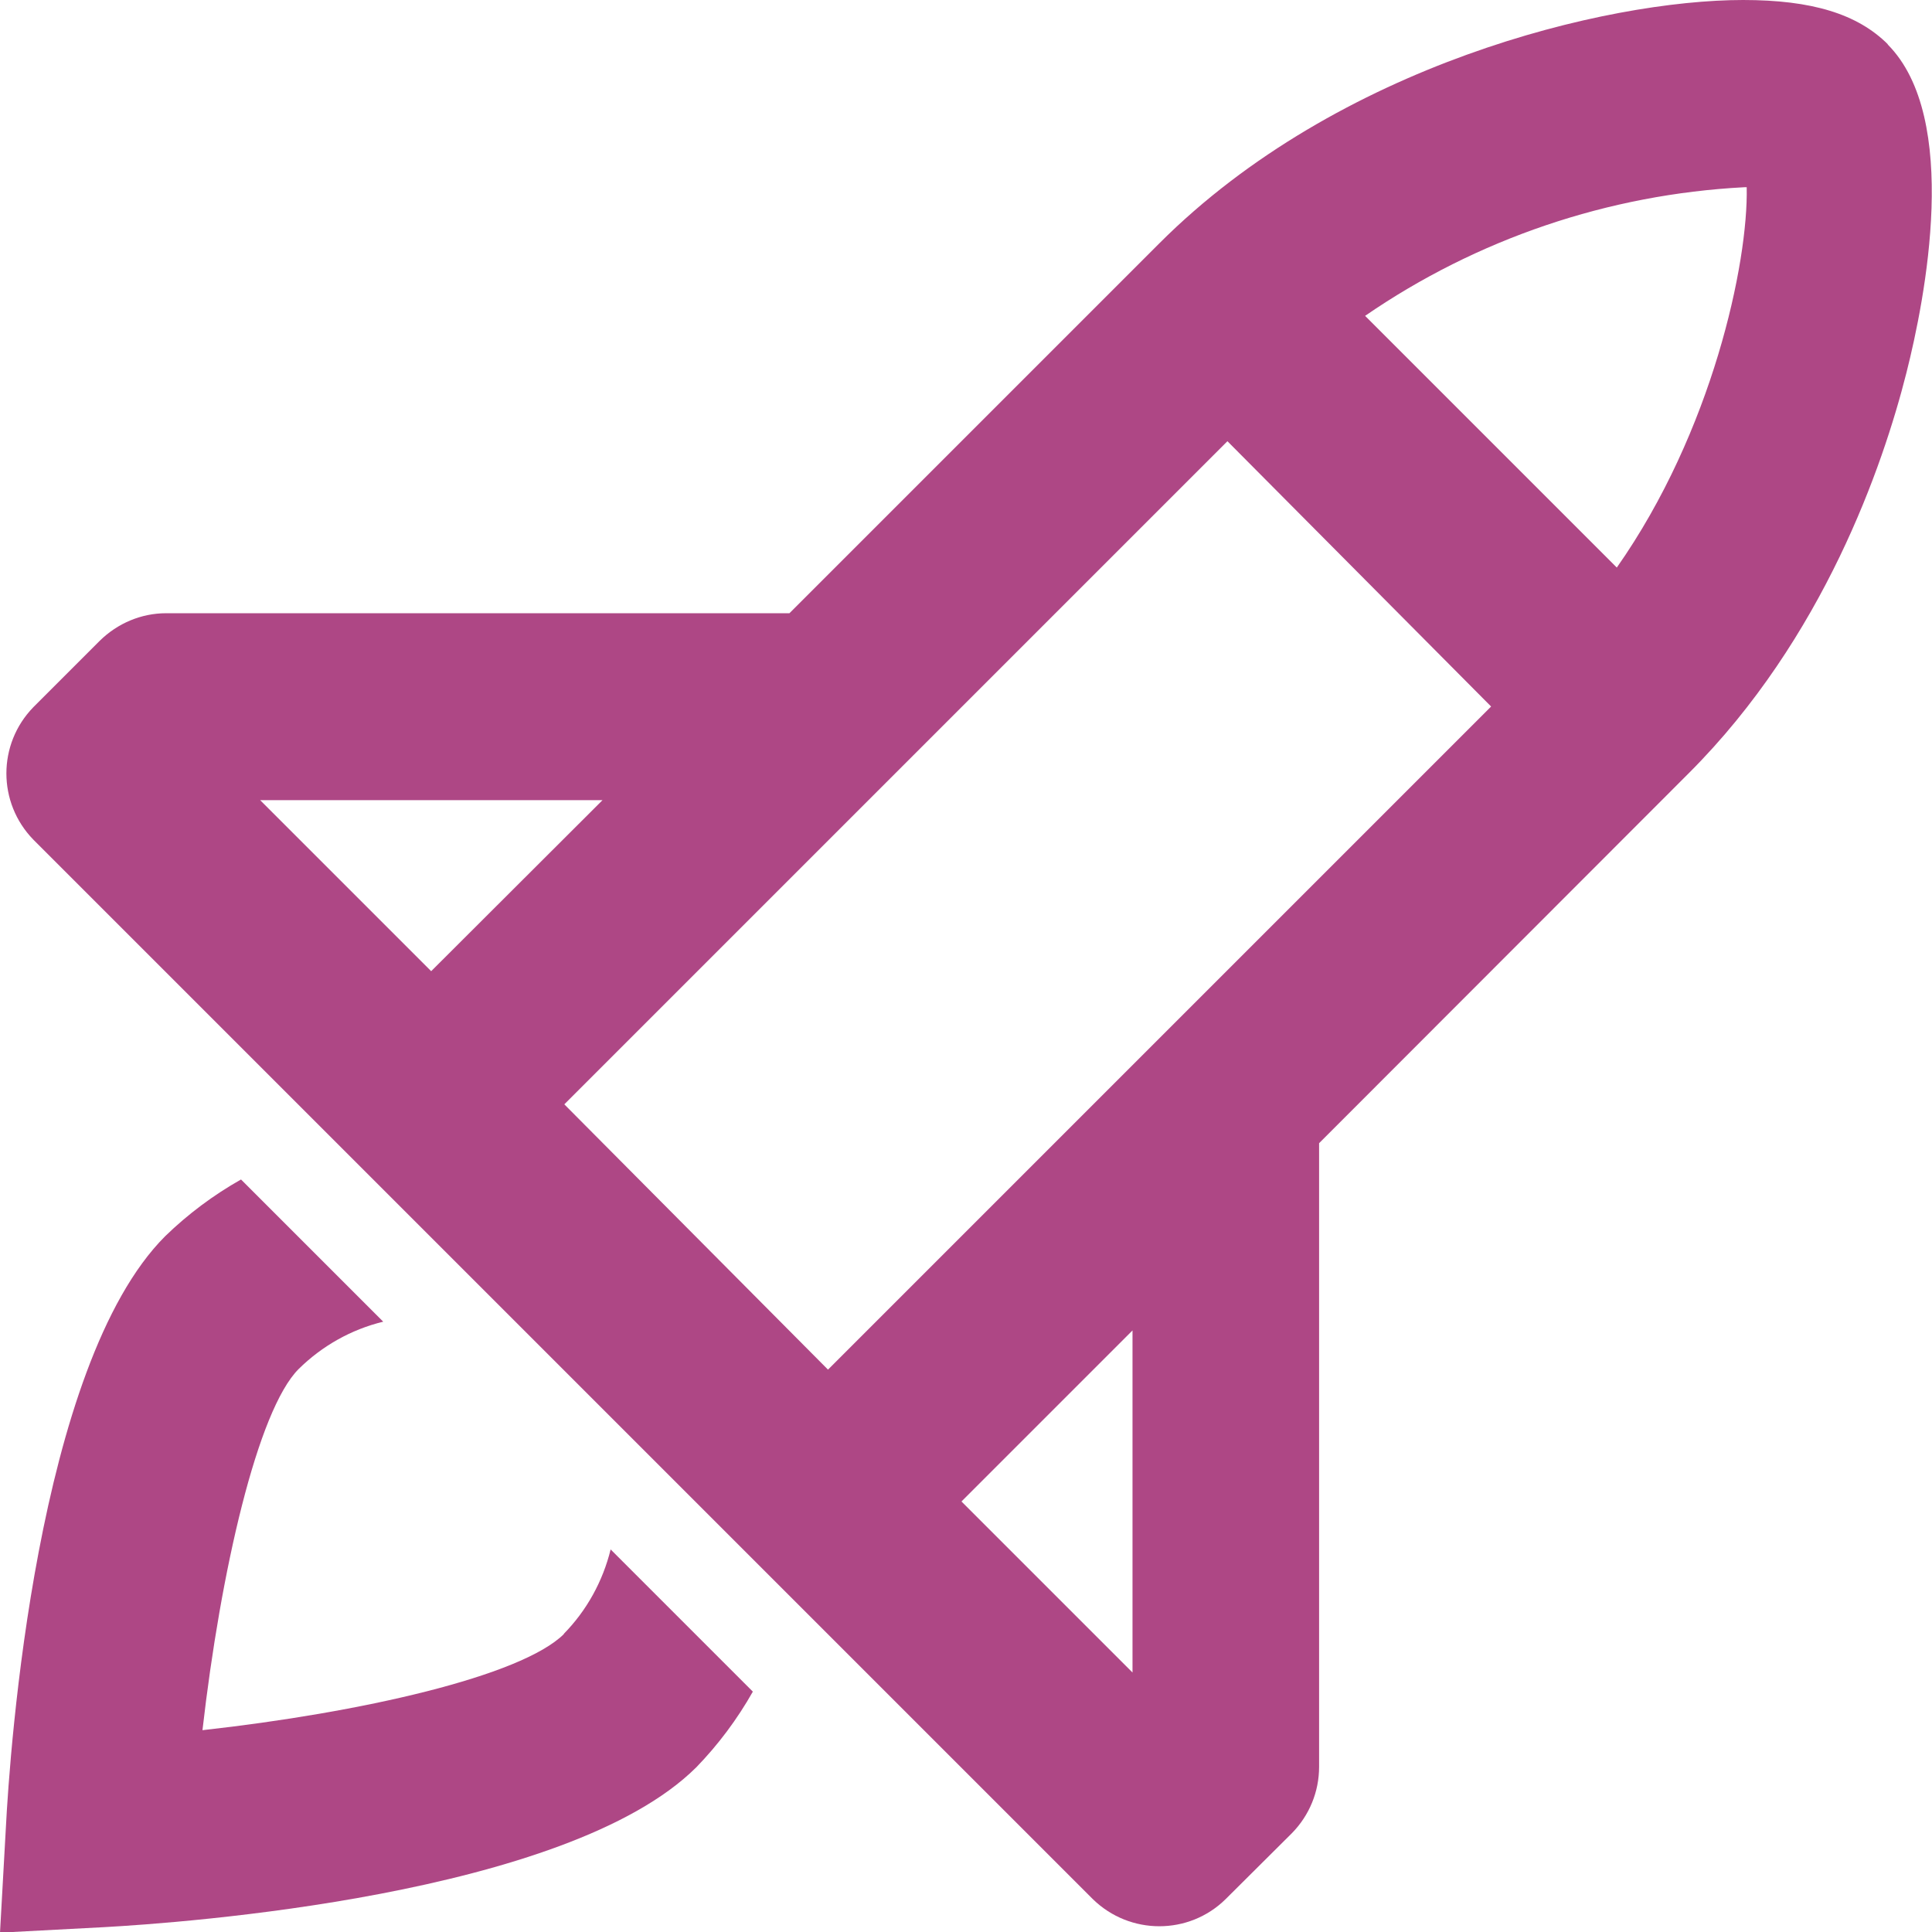 <?xml version="1.0" encoding="UTF-8"?>
<svg id="Layer_2" xmlns="http://www.w3.org/2000/svg" viewBox="0 0 59.64 59.65">
  <defs>
    <style>
      .cls-1 {
        fill: #ae4785;
      }
    </style>
  </defs>
  <g id="BG">
    <g>
      <path class="cls-1" d="m58.28,1.37c-.94-.94-2.35-1.37-4.47-1.37-4.23,0-12.51,2-18.02,7.51l-11.42,11.42H5.13c-.77,0-1.5.31-2.05.85l-2.05,2.05c-1.11,1.14-1.11,2.95,0,4.09l32.71,32.71c1.14,1.11,2.96,1.11,4.09,0l2.05-2.04c.54-.55.84-1.28.84-2.05v-19.25l11.42-11.43c4.16-4.16,5.99-9.5,6.71-12.35.58-2.29,1.68-7.87-.58-10.14ZM18.6,24.7l-5.29,5.28-5.28-5.28h10.58Zm-1.18,9.39l20.47-20.47,8.14,8.19-20.47,20.47-8.14-8.19Zm17.54,17.54l-5.28-5.28,5.28-5.28v10.56Zm14.95-34.11l-7.77-7.77c3.46-2.38,7.51-3.75,11.7-3.97h.08c.05,2.33-1.06,7.54-4.01,11.74Z" />
      <path class="cls-1" d="m17.41,50.44c-1.32,1.31-6.29,2.43-11.16,2.97.56-4.9,1.7-9.88,2.97-11.15.72-.71,1.62-1.22,2.61-1.46l-4.39-4.39c-.85.48-1.64,1.07-2.34,1.75C1.13,42.13.3,54.06.18,56.44l-.18,3.22,3.22-.17c2.35-.13,14.28-.97,18.27-4.93.68-.7,1.27-1.49,1.75-2.34l-4.39-4.39c-.24.98-.74,1.89-1.45,2.61Z" />
    </g>
  </g>
</svg>